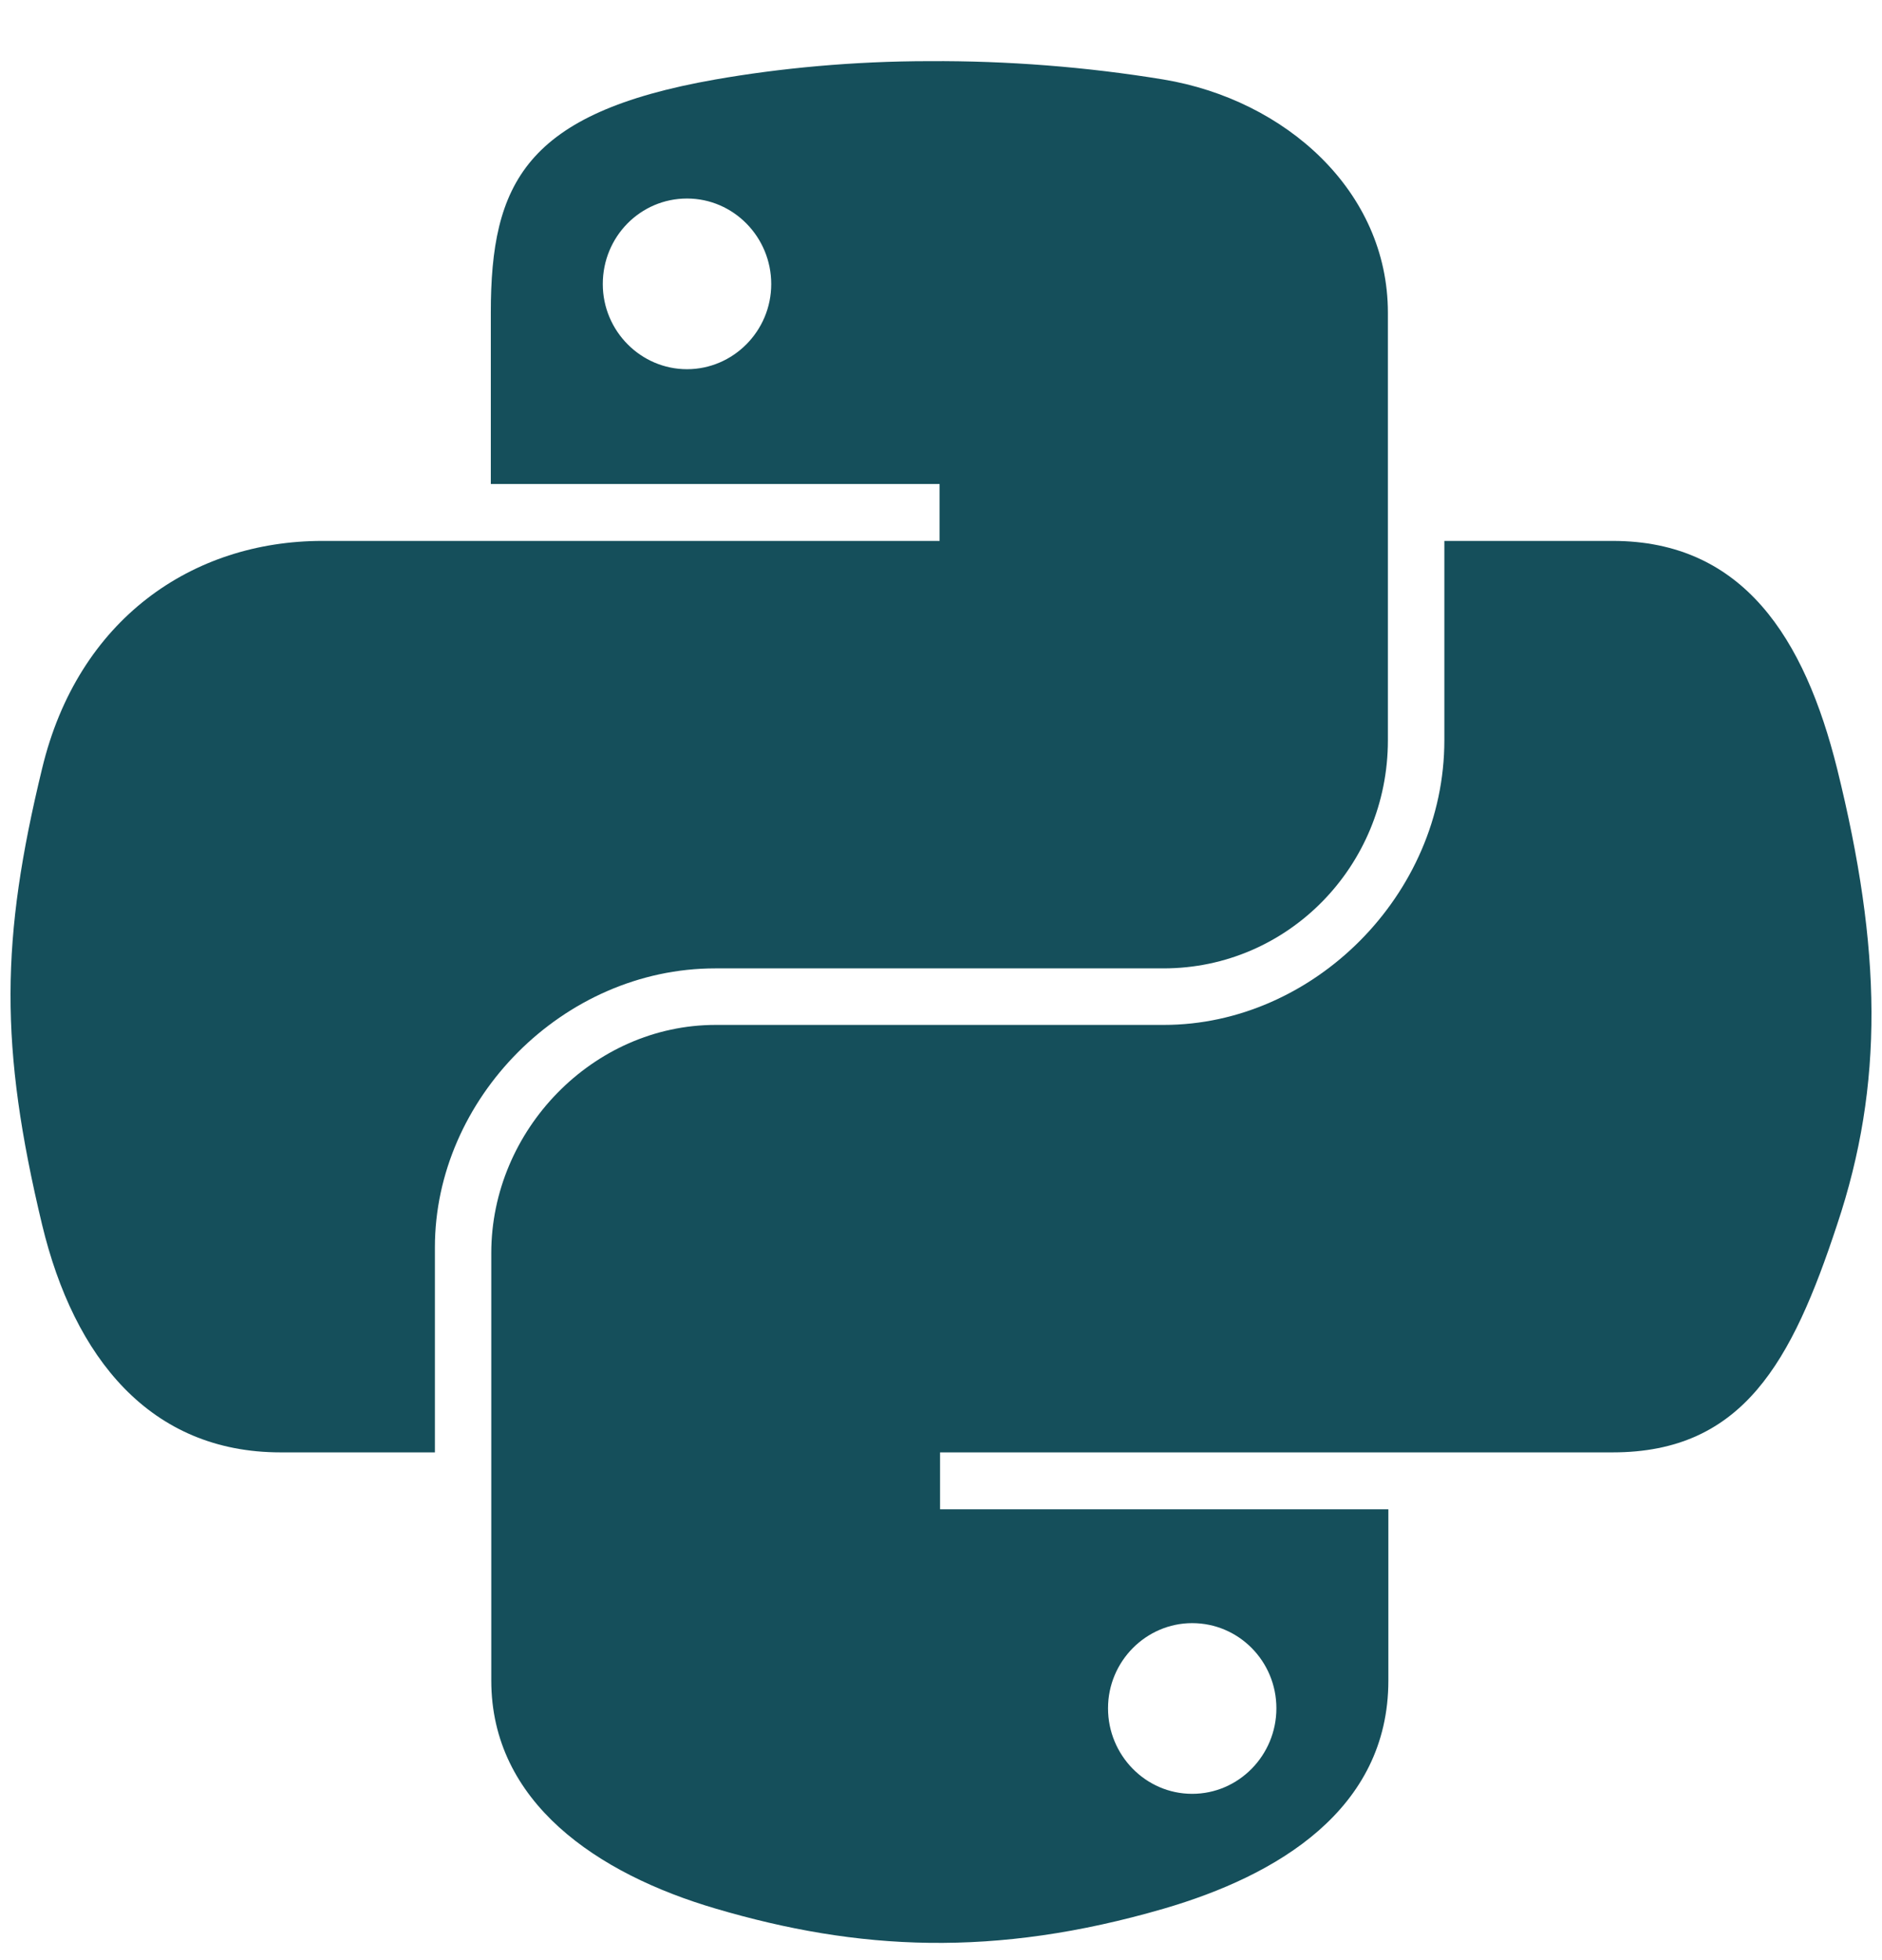 <svg width="24" height="25" viewBox="0 0 24 25" fill="none" xmlns="http://www.w3.org/2000/svg">
<g id="NLTK" clip-path="url(#clip0_1222_6956)">
<g id="Group">
<path id="path1948" d="M11.856 0.78C10.878 0.78 9.943 0.87 9.121 1.014C6.697 1.44 6.259 2.34 6.259 3.989V6.173H11.982V6.899H4.112C2.45 6.899 0.993 7.9 0.537 9.802C0.009 11.979 -0.009 13.341 0.537 15.621C0.945 17.318 1.916 18.524 3.578 18.524H5.546V15.909C5.546 14.019 7.177 12.351 9.121 12.351H14.837C16.427 12.351 17.699 11.044 17.699 9.442V3.989C17.699 2.436 16.391 1.272 14.837 1.014C13.854 0.852 12.834 0.774 11.856 0.78ZM8.761 2.532C9.355 2.532 9.835 3.024 9.835 3.623C9.835 4.223 9.349 4.709 8.761 4.709C8.173 4.709 7.687 4.223 7.687 3.623C7.687 3.018 8.167 2.532 8.761 2.532Z" fill="#154F5B"/>
<path id="path1950" d="M18.419 6.899V9.442C18.419 11.416 16.745 13.072 14.843 13.072H9.127C7.561 13.072 6.265 14.415 6.265 15.981V21.434C6.265 22.987 7.615 23.899 9.127 24.343C10.938 24.877 12.678 24.973 14.843 24.343C16.283 23.923 17.705 23.083 17.705 21.434V19.25H11.988V18.524H20.566C22.228 18.524 22.852 17.366 23.427 15.621C24.027 13.827 23.997 12.106 23.427 9.802C23.014 8.147 22.234 6.899 20.566 6.899H18.419ZM15.203 20.702C15.797 20.702 16.277 21.188 16.277 21.788C16.277 22.387 15.797 22.879 15.203 22.879C14.61 22.879 14.13 22.387 14.13 21.788C14.13 21.188 14.616 20.702 15.203 20.702Z" fill="#154F5B"/>
</g>
</g>
<defs>
<clipPath id="clip0_1222_6956">
<rect width="24" height="24" fill="white" transform="translate(0 0.778)"/>
</clipPath>
</defs>
</svg>

